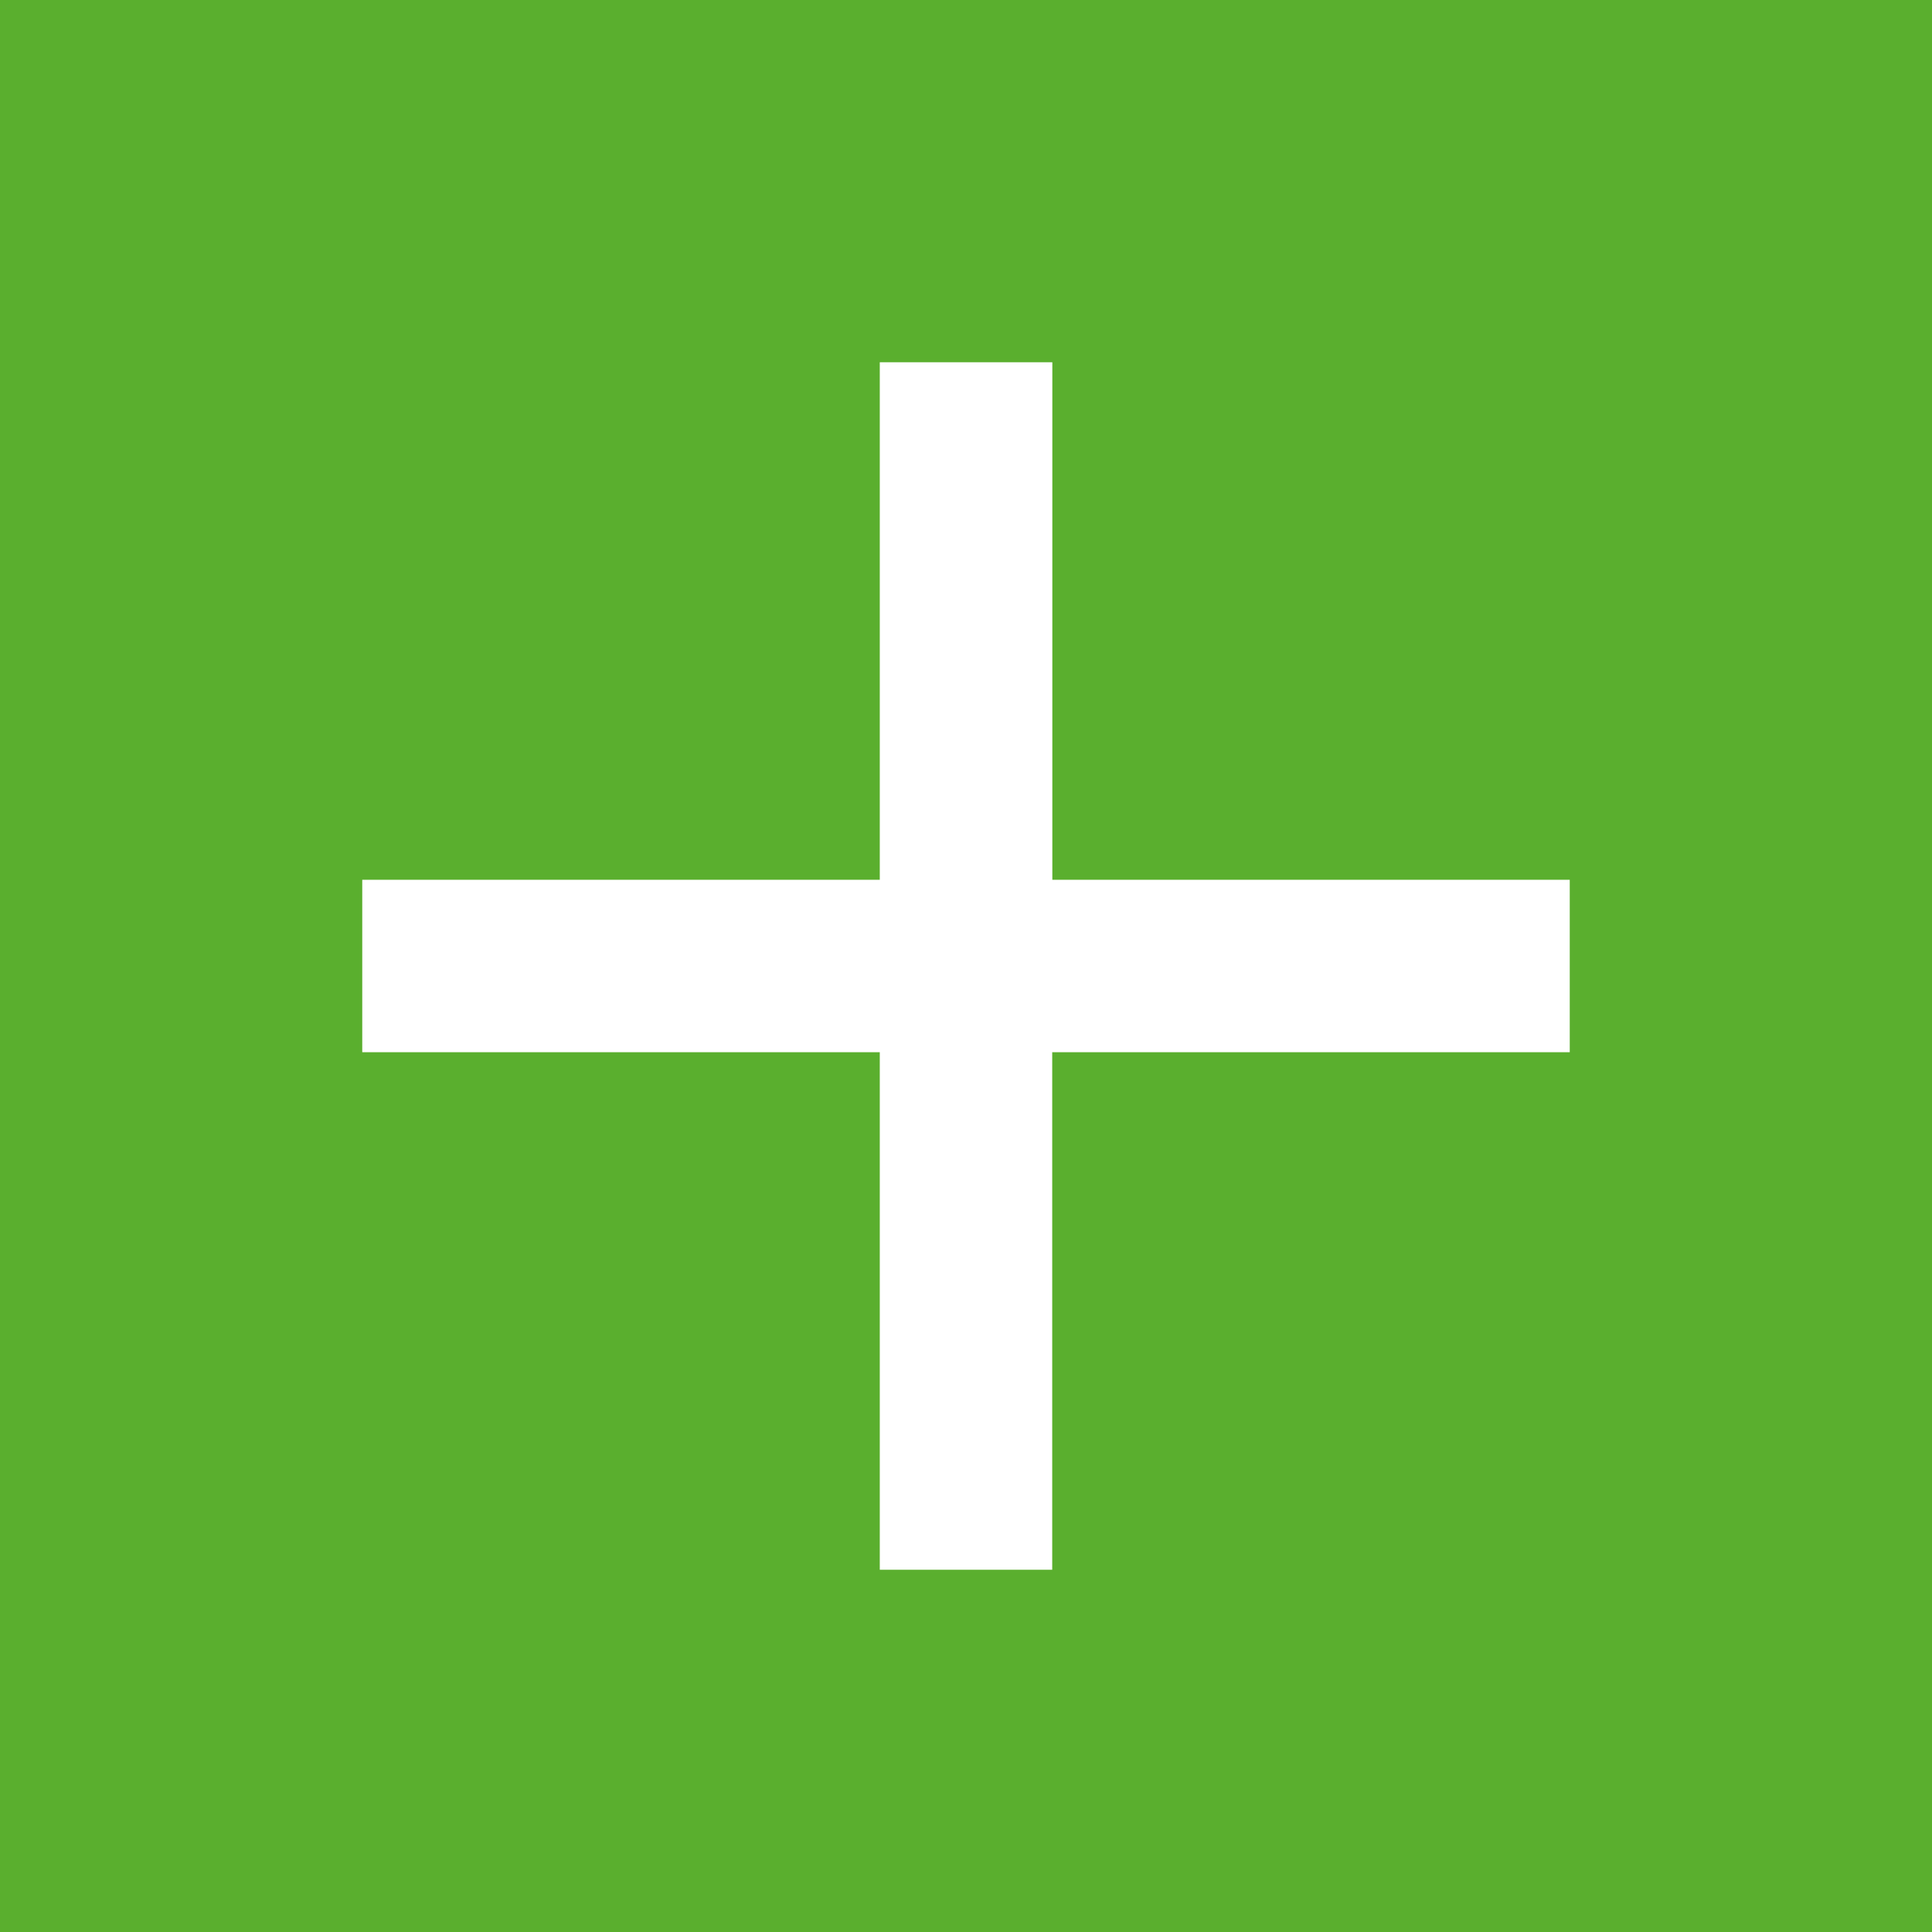 <?xml version="1.0" standalone="no"?><!DOCTYPE svg PUBLIC "-//W3C//DTD SVG 1.1//EN" "http://www.w3.org/Graphics/SVG/1.1/DTD/svg11.dtd"><svg t="1520503290063" class="icon" style="" viewBox="0 0 1024 1024" version="1.1" xmlns="http://www.w3.org/2000/svg" p-id="1838" xmlns:xlink="http://www.w3.org/1999/xlink" width="200" height="200"><defs><style type="text/css"></style></defs><path d="M0 0l0 1024 1024 0L1024 0 0 0zM832 557.696 557.696 557.696 557.696 832 466.304 832 466.304 557.696 192 557.696 192 466.304l274.304 0L466.304 192l91.456 0 0 274.304L832 466.304 832 557.696z" p-id="1839" fill="#5aaf2e"></path></svg>